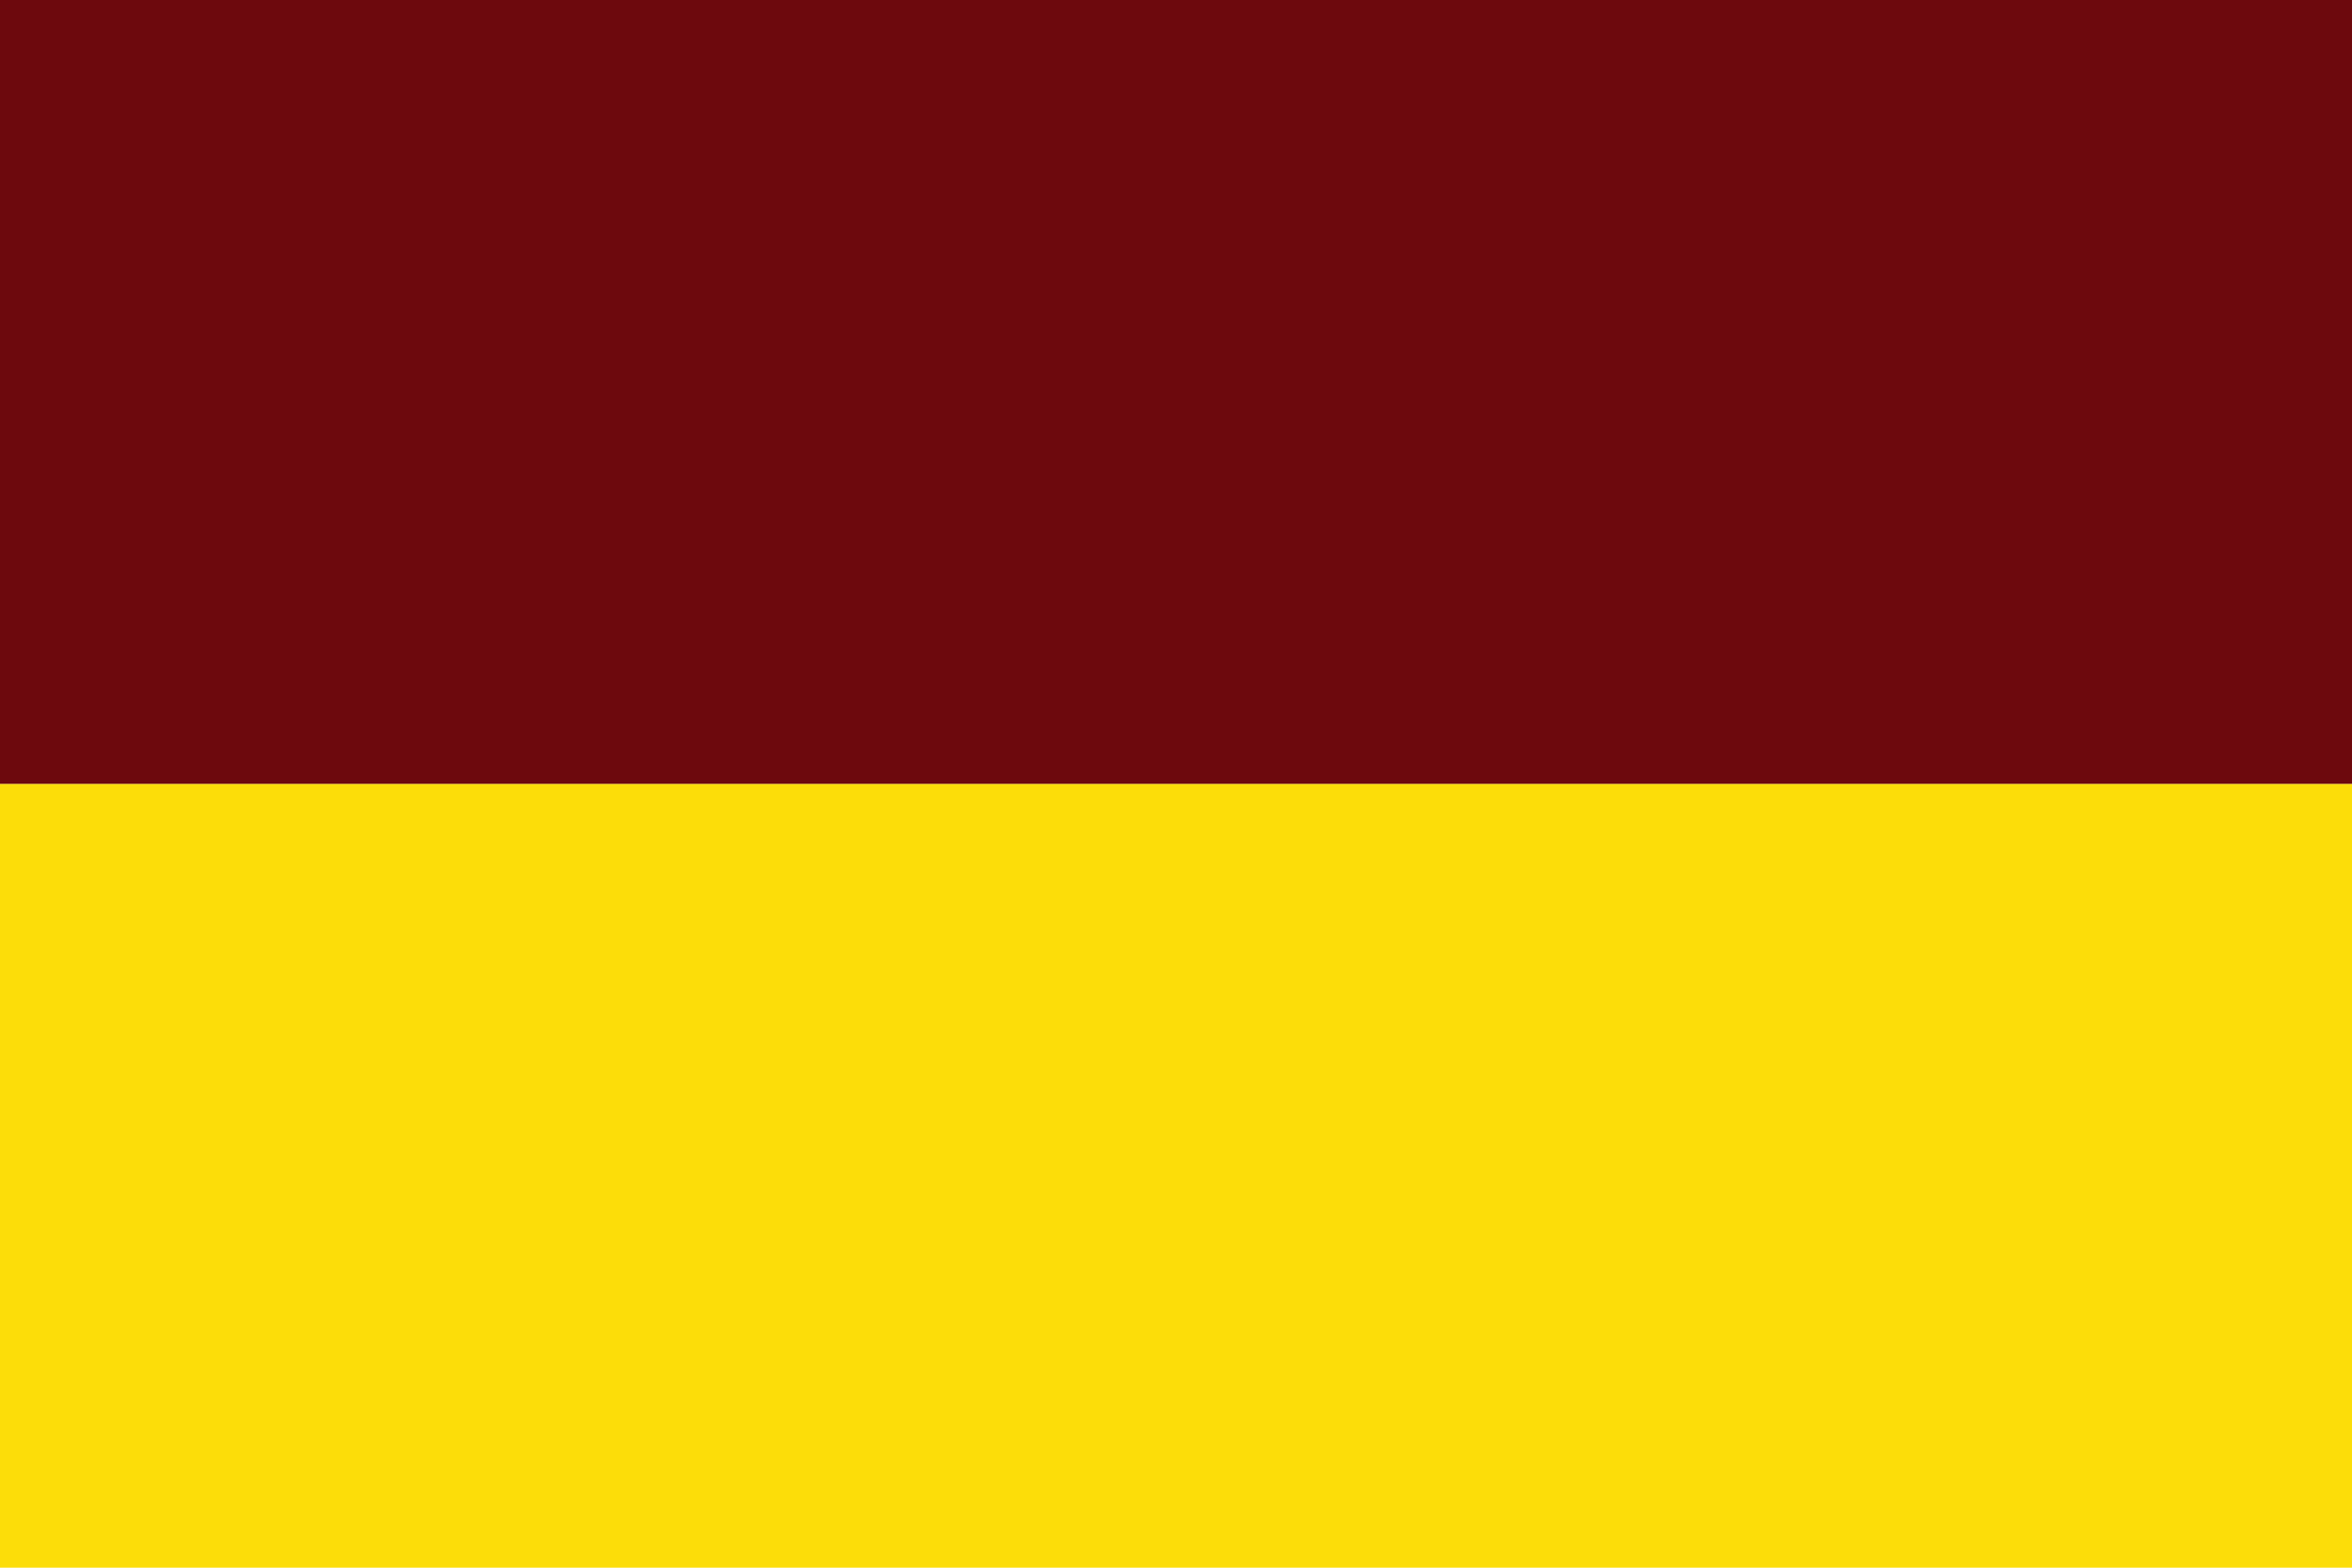 <?xml version="1.0" encoding="UTF-8" standalone="no"?>
<svg
   xmlns:dc="http://purl.org/dc/elements/1.1/"
   xmlns:cc="http://creativecommons.org/ns#"
   xmlns:rdf="http://www.w3.org/1999/02/22-rdf-syntax-ns#"
   xmlns:svg="http://www.w3.org/2000/svg"
   xmlns="http://www.w3.org/2000/svg"
   xmlns:sodipodi="http://sodipodi.sourceforge.net/DTD/sodipodi-0.dtd"
   xmlns:inkscape="http://www.inkscape.org/namespaces/inkscape"
   width="750"
   height="500"
   version="1.1"
   id="svg2"
   inkscape:version="0.47pre1"
   sodipodi:docname="Flag_of_Tolima.svg"
   inkscape:output_extension="org.inkscape.output.svg.inkscape">
  <defs
     id="defs10">
    <inkscape:perspective
       sodipodi:type="inkscape:persp3d"
       inkscape:vp_x="0 : 108 : 1"
       inkscape:vp_y="0 : 1000 : 0"
       inkscape:vp_z="324 : 108 : 1"
       inkscape:persp3d-origin="162 : 72 : 1"
       id="perspective8" />
  </defs>
  <sodipodi:namedview
     pagecolor="#ffffff"
     bordercolor="#666666"
     borderopacity="1"
     objecttolerance="10"
     gridtolerance="10"
     guidetolerance="10"
     inkscape:pageopacity="0"
     inkscape:pageshadow="2"
     inkscape:window-width="1920"
     inkscape:window-height="1018"
     id="namedview8"
     showgrid="false"
     inkscape:zoom="0.87748843"
     inkscape:cx="144.61017"
     inkscape:cy="68.549764"
     inkscape:window-x="-8"
     inkscape:window-y="-8"
     inkscape:window-maximized="1"
     inkscape:current-layer="svg2" />
  <rect
     y="250"
     height="250"
     width="750"
     id="rect4"
     style="fill:#fcdd09;fill-opacity:1"
     x="0" />
  <rect
     height="250"
     width="750"
     id="rect6"
     style="fill:#6d090d;fill-opacity:1"
     x="0"
     y="0" />
</svg>
